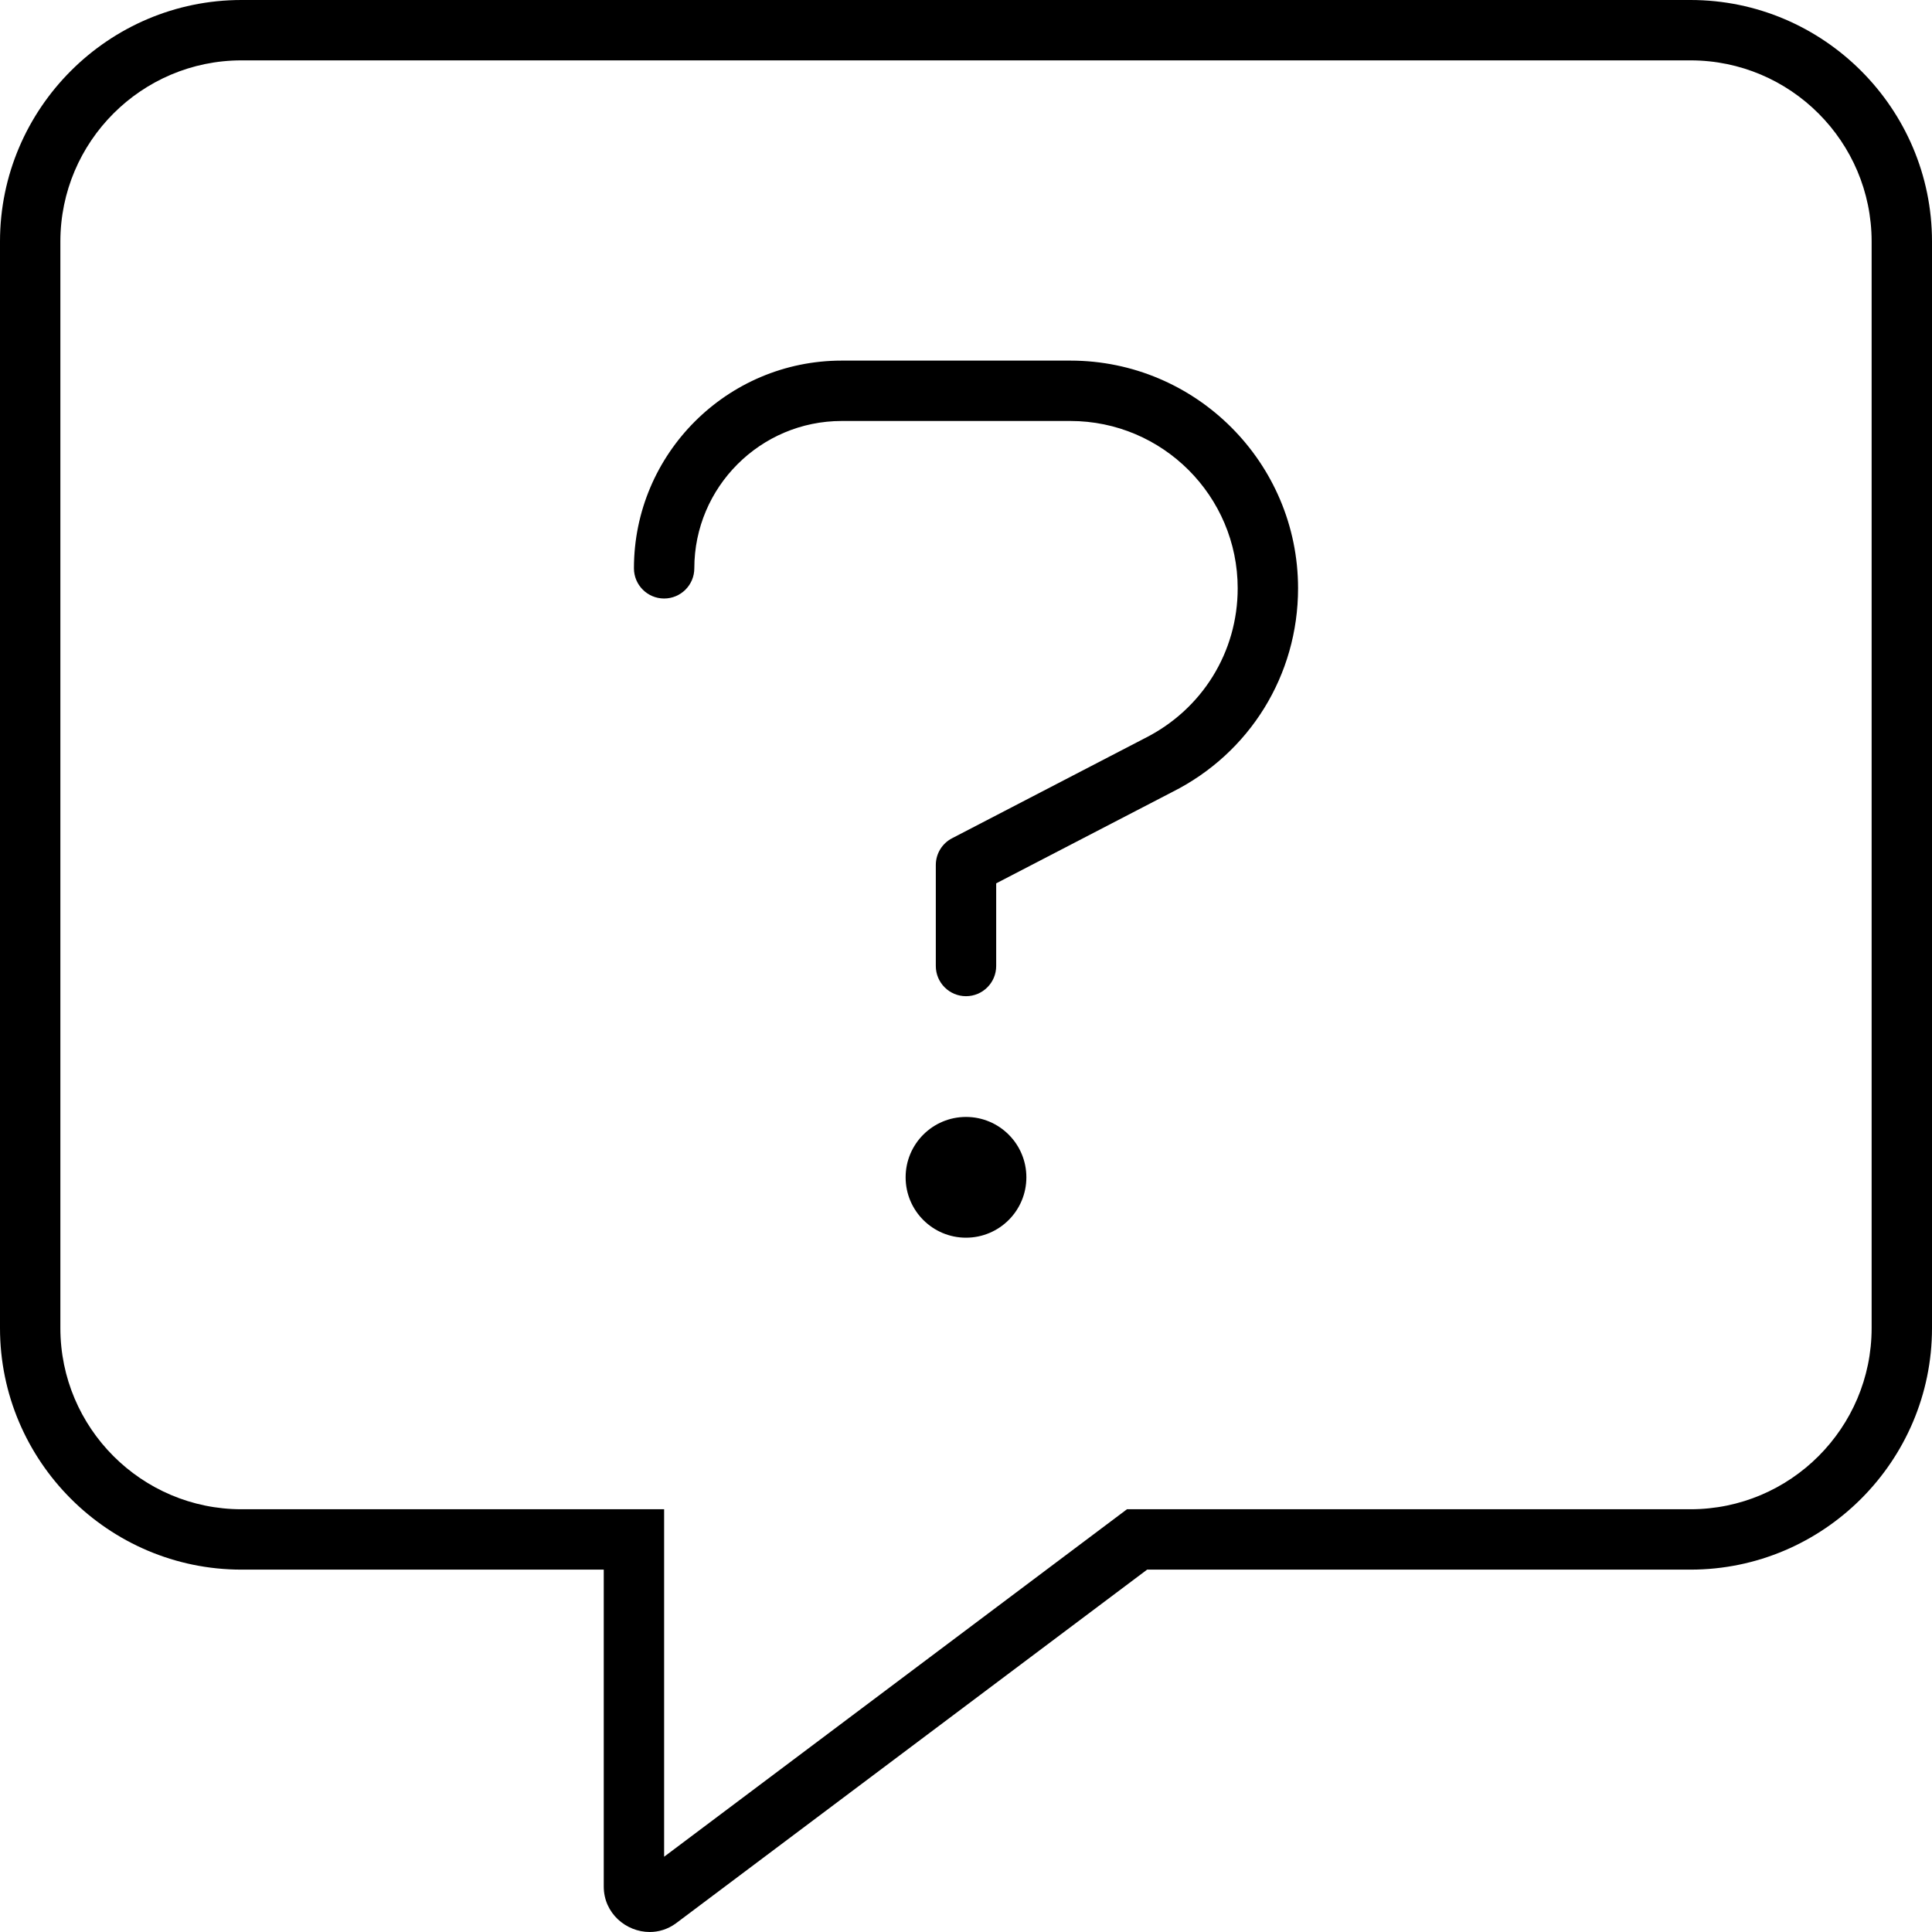 <svg xmlns="http://www.w3.org/2000/svg" viewBox="0 0 512 512"><!-- Font Awesome Pro 6.0.0-alpha2 by @fontawesome - https://fontawesome.com License - https://fontawesome.com/license (Commercial License) --><path d="M256 296.002C247.164 296.002 240 303.164 240 312.002C240 320.838 247.164 328.002 256 328.002S272 320.838 272 312.002C272 303.164 264.836 296.002 256 296.002ZM283.656 95.564H223.062C192.688 95.564 168 120.252 168 150.611C168 155.033 171.594 158.611 176 158.611S184 155.033 184 150.611C184 129.08 201.531 111.564 223.062 111.564H283.656C308.094 111.564 328 131.455 328 155.908C328 172.799 318.594 188.002 303.375 195.643L252.313 222.143C249.656 223.518 248 226.252 248 229.236V256.002C248 260.424 251.594 264.002 256 264.002S264 260.424 264 256.002V234.096L310.656 209.893C331.219 199.58 344 178.893 344 155.908C344 122.627 316.938 95.564 283.656 95.564ZM448 0H64C28.75 0 0 28.748 0 63.994V351.971C0 387.219 28.75 415.967 64 415.967H160V499.959C160 507.031 165.92 512 172.178 512C174.547 512 176.963 511.287 179.125 509.709L304 415.967H448C483.25 415.967 512 387.219 512 351.971V63.994C512 28.748 483.25 0 448 0ZM496 351.971C496 378.436 474.467 399.967 448 399.967H298.662L294.395 403.172L176 492.053V399.967H64C37.533 399.967 16 378.436 16 351.971V63.994C16 37.529 37.533 15.998 64 15.998H448C474.467 15.998 496 37.529 496 63.994V351.971Z"/></svg>